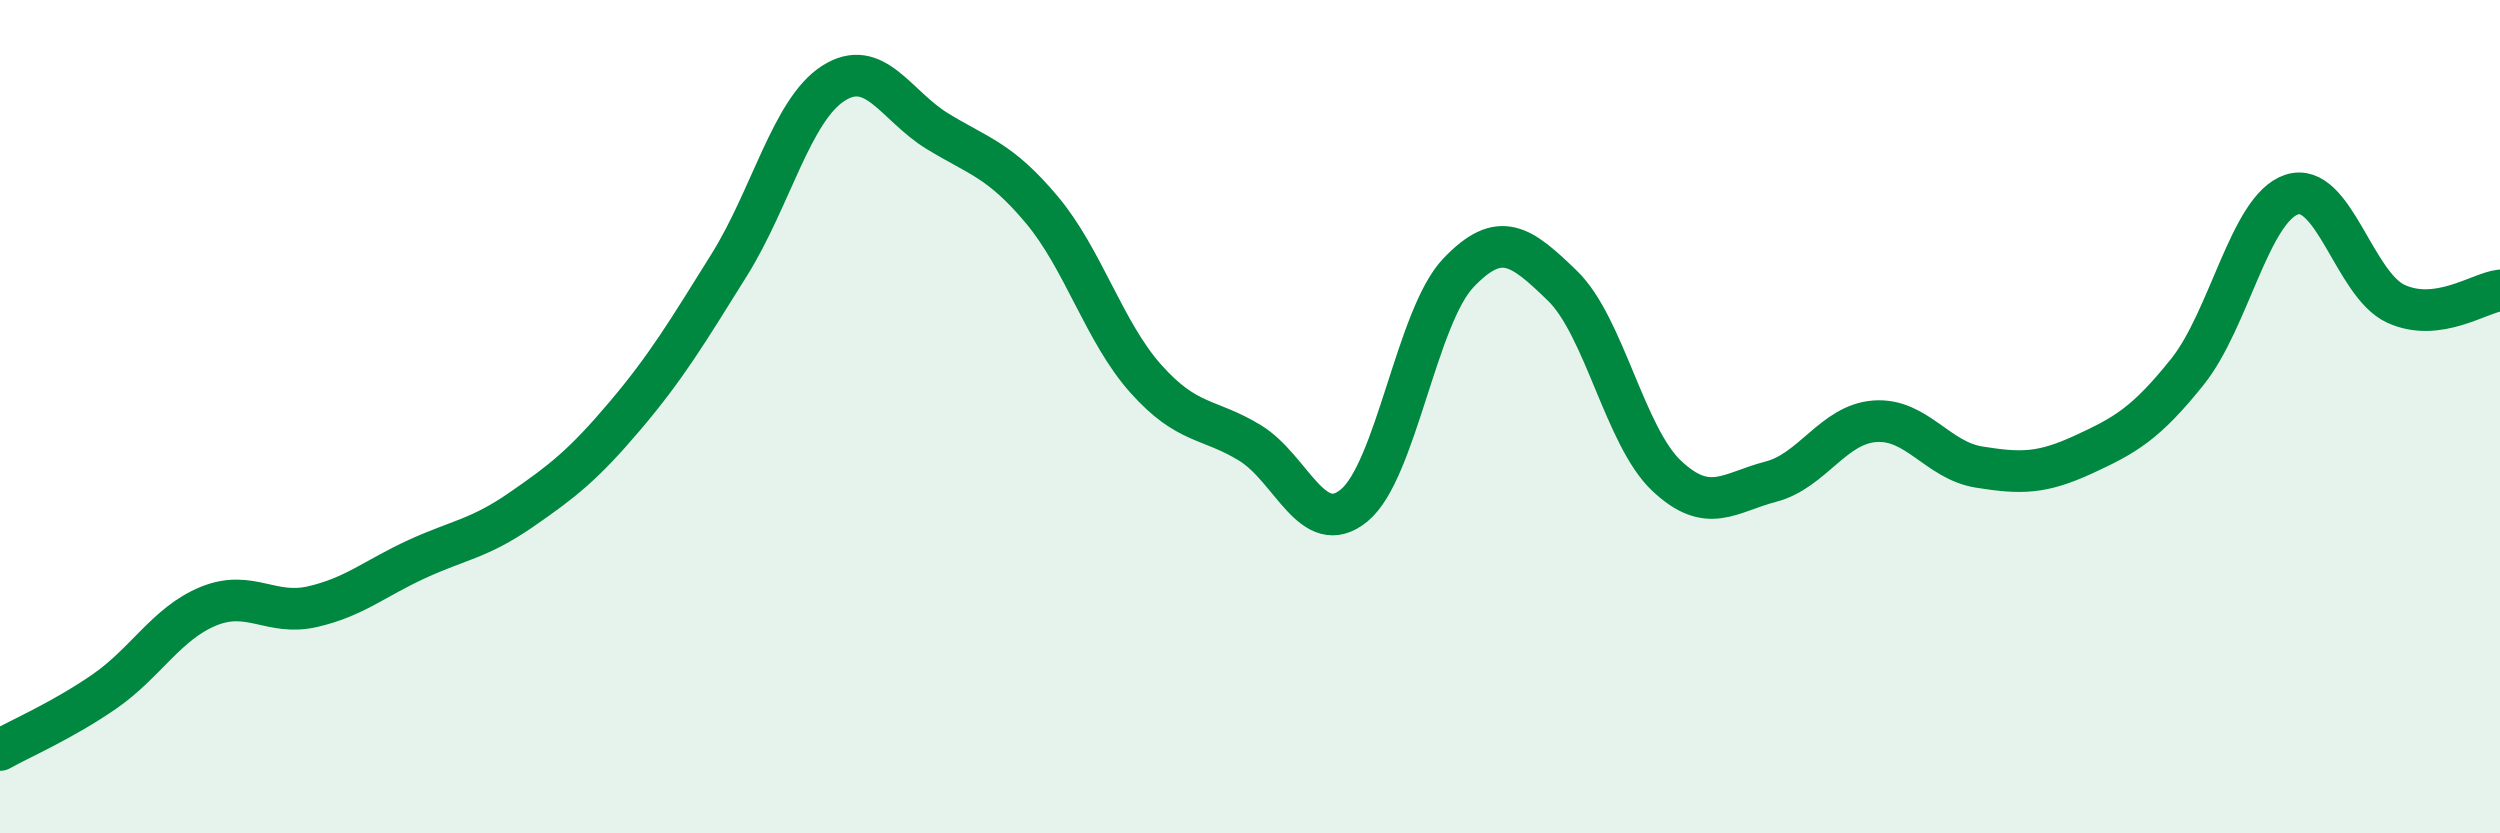 
    <svg width="60" height="20" viewBox="0 0 60 20" xmlns="http://www.w3.org/2000/svg">
      <path
        d="M 0,18 C 0.5,17.72 1.5,17.29 2.5,16.6 C 3.5,15.91 4,14.96 5,14.55 C 6,14.14 6.5,14.79 7.5,14.56 C 8.5,14.33 9,13.88 10,13.42 C 11,12.96 11.5,12.93 12.5,12.24 C 13.5,11.55 14,11.16 15,9.98 C 16,8.8 16.5,7.96 17.5,6.36 C 18.5,4.76 19,2.64 20,2 C 21,1.36 21.5,2.54 22.5,3.15 C 23.5,3.76 24,3.84 25,5.03 C 26,6.22 26.5,7.97 27.5,9.09 C 28.5,10.21 29,10.02 30,10.63 C 31,11.24 31.5,12.95 32.5,12.13 C 33.5,11.31 34,7.6 35,6.55 C 36,5.5 36.5,5.89 37.5,6.86 C 38.5,7.83 39,10.48 40,11.42 C 41,12.36 41.5,11.82 42.5,11.56 C 43.5,11.3 44,10.18 45,10.11 C 46,10.04 46.5,11.05 47.5,11.21 C 48.5,11.37 49,11.37 50,10.91 C 51,10.45 51.5,10.17 52.5,8.92 C 53.5,7.67 54,5 55,4.67 C 56,4.34 56.5,6.83 57.5,7.29 C 58.5,7.75 59.5,7.03 60,6.97L60 20L0 20Z"
        fill="#008740"
        opacity="0.1"
        stroke-linecap="round"
        stroke-linejoin="round"
      />
      <path
        d="M 0,18 C 0.5,17.72 1.5,17.29 2.5,16.6 C 3.5,15.91 4,14.96 5,14.55 C 6,14.14 6.5,14.79 7.5,14.56 C 8.5,14.33 9,13.88 10,13.42 C 11,12.96 11.5,12.93 12.5,12.24 C 13.5,11.55 14,11.16 15,9.98 C 16,8.8 16.5,7.96 17.5,6.36 C 18.5,4.76 19,2.64 20,2 C 21,1.36 21.5,2.54 22.5,3.15 C 23.5,3.76 24,3.84 25,5.03 C 26,6.22 26.5,7.97 27.5,9.09 C 28.5,10.21 29,10.02 30,10.63 C 31,11.24 31.5,12.95 32.5,12.13 C 33.5,11.31 34,7.6 35,6.55 C 36,5.5 36.5,5.89 37.5,6.86 C 38.5,7.83 39,10.48 40,11.42 C 41,12.36 41.5,11.82 42.5,11.56 C 43.5,11.3 44,10.18 45,10.11 C 46,10.04 46.5,11.05 47.5,11.21 C 48.5,11.37 49,11.37 50,10.91 C 51,10.45 51.5,10.17 52.5,8.92 C 53.5,7.67 54,5 55,4.67 C 56,4.34 56.5,6.83 57.5,7.29 C 58.5,7.75 59.5,7.03 60,6.97"
        stroke="#008740"
        stroke-width="1"
        fill="none"
        stroke-linecap="round"
        stroke-linejoin="round"
      />
    </svg>
  